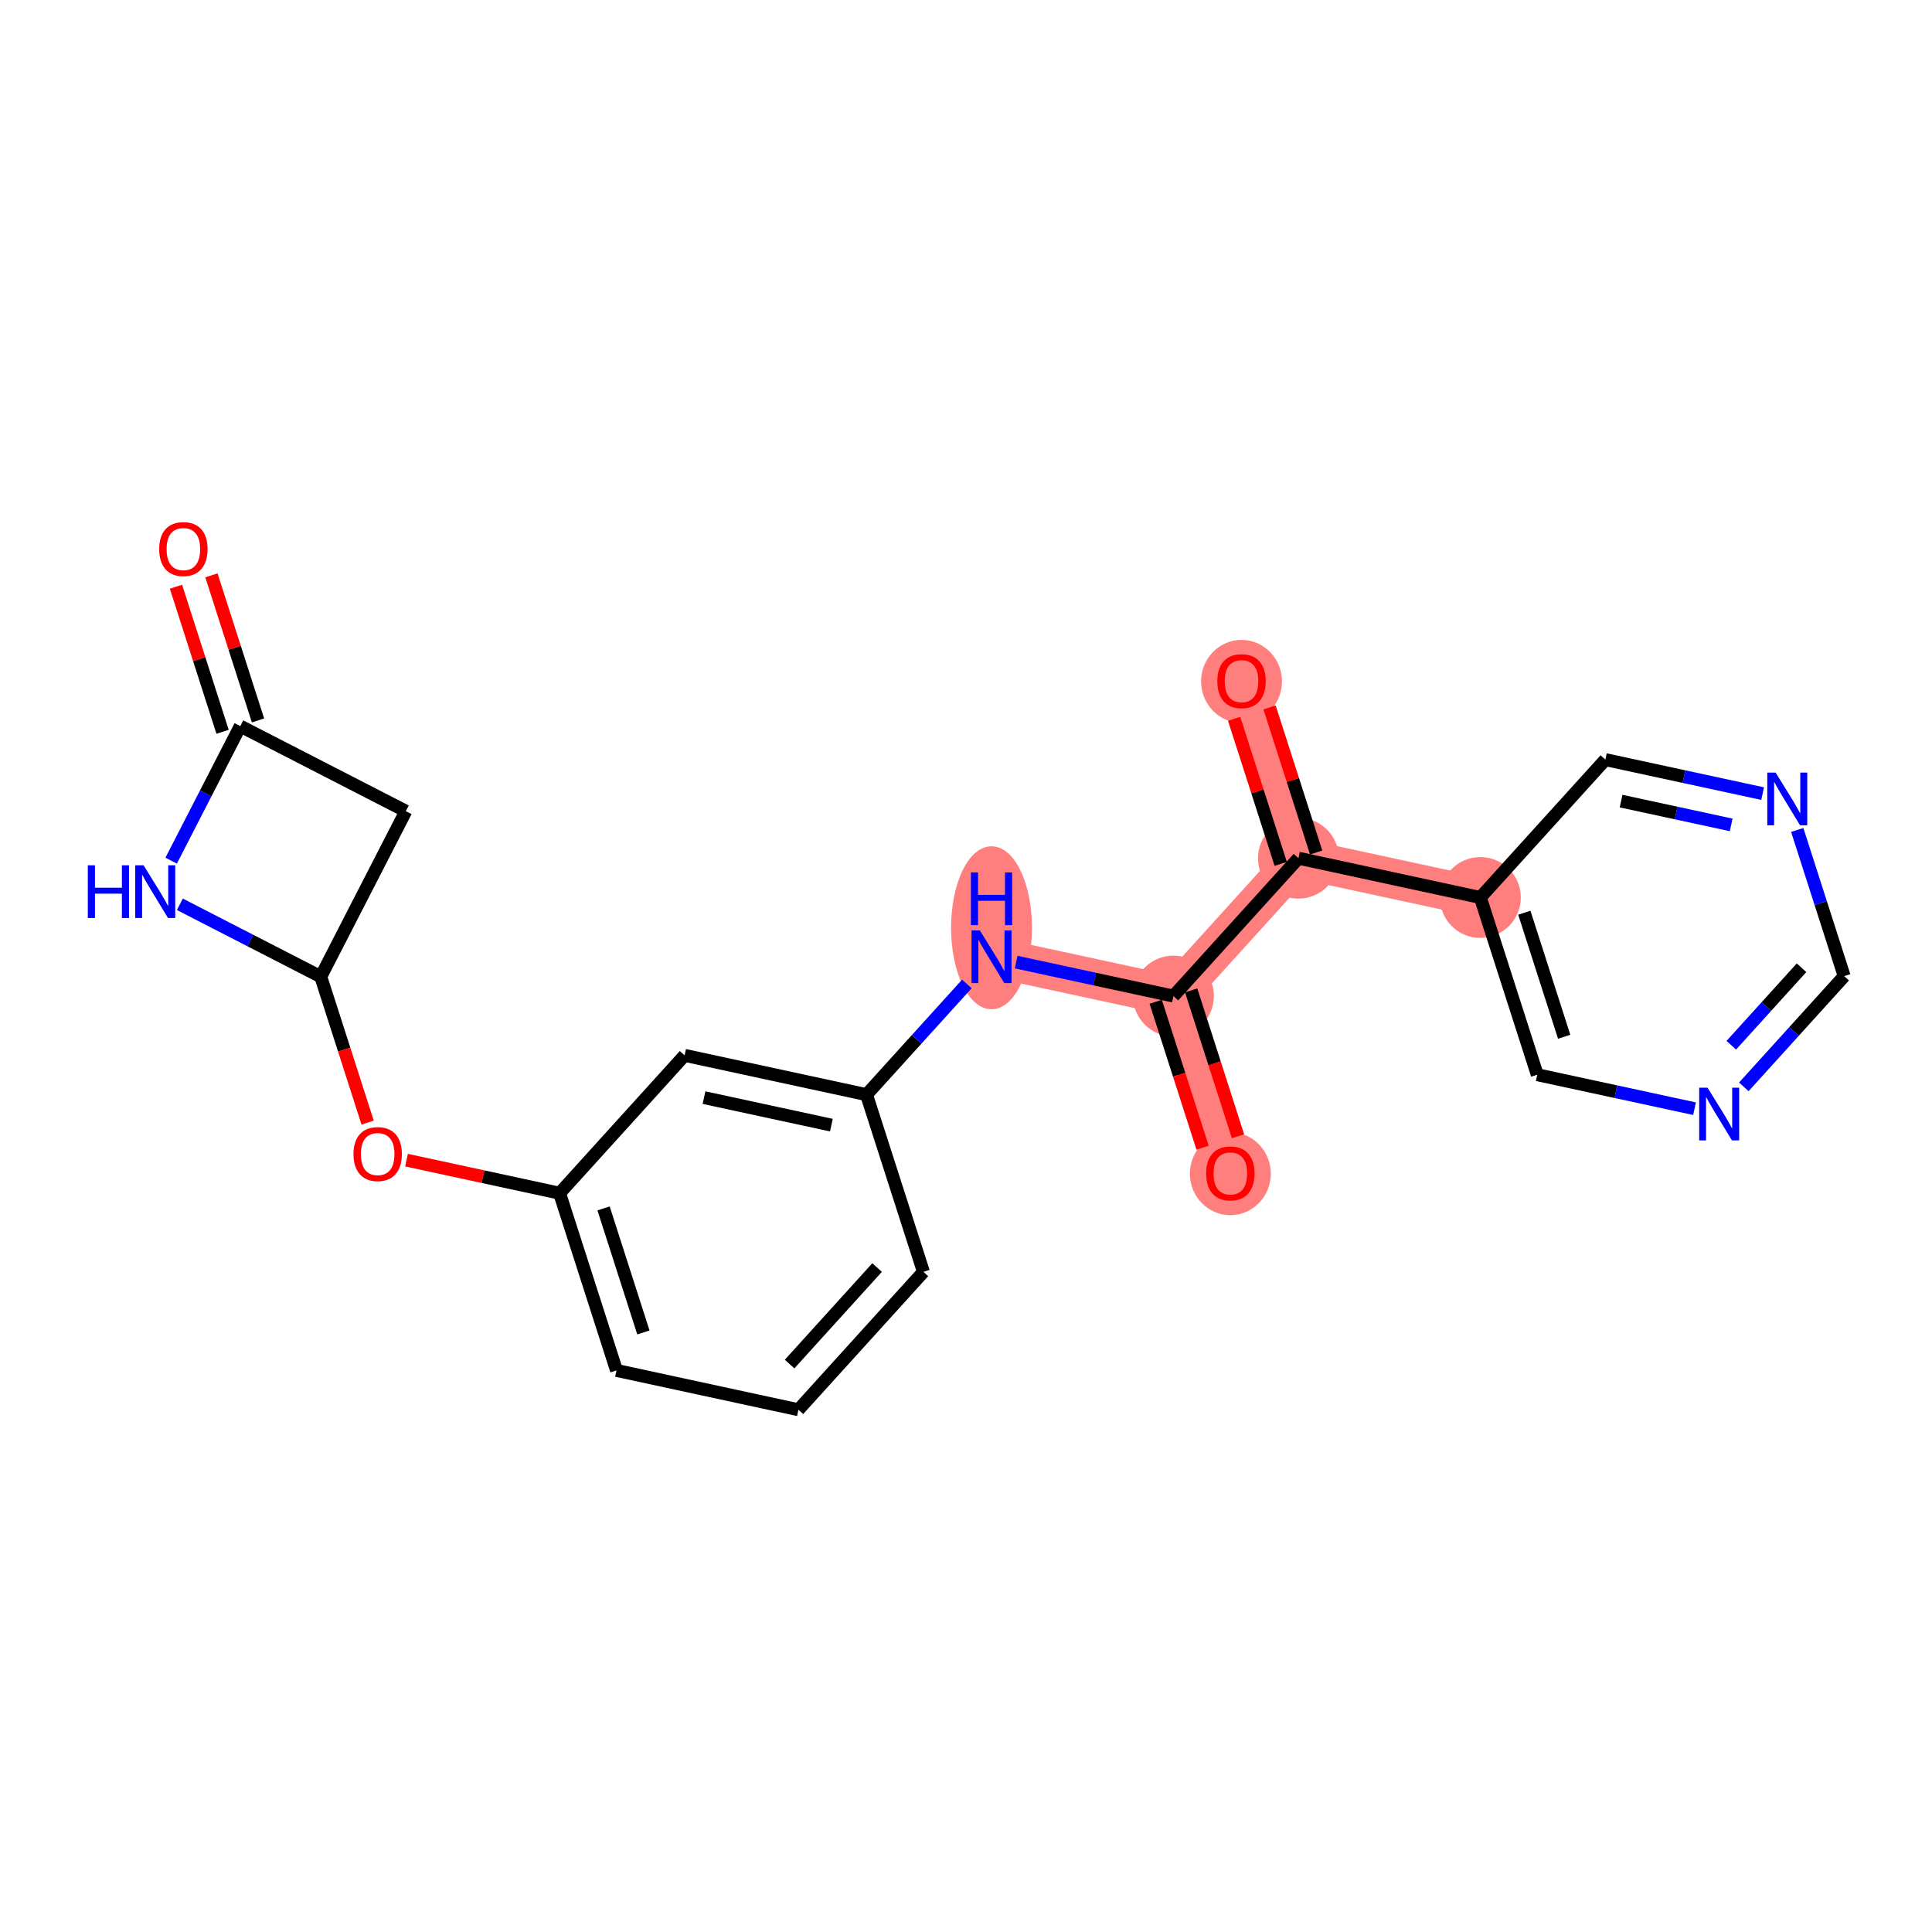 <?xml version='1.0' encoding='iso-8859-1'?>
<svg version='1.1' baseProfile='full'
              xmlns='http://www.w3.org/2000/svg'
                      xmlns:rdkit='http://www.rdkit.org/xml'
                      xmlns:xlink='http://www.w3.org/1999/xlink'
                  xml:space='preserve'
width='300px' height='300px' viewBox='0 0 300 300'>
<!-- END OF HEADER -->
<rect style='opacity:1.0;fill:#FFFFFF;stroke:none' width='300' height='300' x='0' y='0'> </rect>
<rect style='opacity:1.0;fill:#FFFFFF;stroke:none' width='300' height='300' x='0' y='0'> </rect>
<path d='M 153.962,148.566 L 182.21,154.671' style='fill:none;fill-rule:evenodd;stroke:#FF7F7F;stroke-width:6.2px;stroke-linecap:butt;stroke-linejoin:miter;stroke-opacity:1' />
<path d='M 182.21,154.671 L 191.047,182.187' style='fill:none;fill-rule:evenodd;stroke:#FF7F7F;stroke-width:6.2px;stroke-linecap:butt;stroke-linejoin:miter;stroke-opacity:1' />
<path d='M 182.21,154.671 L 201.621,133.26' style='fill:none;fill-rule:evenodd;stroke:#FF7F7F;stroke-width:6.2px;stroke-linecap:butt;stroke-linejoin:miter;stroke-opacity:1' />
<path d='M 201.621,133.26 L 192.784,105.745' style='fill:none;fill-rule:evenodd;stroke:#FF7F7F;stroke-width:6.2px;stroke-linecap:butt;stroke-linejoin:miter;stroke-opacity:1' />
<path d='M 201.621,133.26 L 229.868,139.365' style='fill:none;fill-rule:evenodd;stroke:#FF7F7F;stroke-width:6.2px;stroke-linecap:butt;stroke-linejoin:miter;stroke-opacity:1' />
<ellipse cx='153.962' cy='144.065' rx='5.78' ry='12.153'  style='fill:#FF7F7F;fill-rule:evenodd;stroke:#FF7F7F;stroke-width:1.0px;stroke-linecap:butt;stroke-linejoin:miter;stroke-opacity:1' />
<ellipse cx='182.21' cy='154.671' rx='5.78' ry='5.78'  style='fill:#FF7F7F;fill-rule:evenodd;stroke:#FF7F7F;stroke-width:1.0px;stroke-linecap:butt;stroke-linejoin:miter;stroke-opacity:1' />
<ellipse cx='191.047' cy='182.25' rx='5.78' ry='5.943'  style='fill:#FF7F7F;fill-rule:evenodd;stroke:#FF7F7F;stroke-width:1.0px;stroke-linecap:butt;stroke-linejoin:miter;stroke-opacity:1' />
<ellipse cx='201.621' cy='133.26' rx='5.78' ry='5.78'  style='fill:#FF7F7F;fill-rule:evenodd;stroke:#FF7F7F;stroke-width:1.0px;stroke-linecap:butt;stroke-linejoin:miter;stroke-opacity:1' />
<ellipse cx='192.784' cy='105.808' rx='5.78' ry='5.943'  style='fill:#FF7F7F;fill-rule:evenodd;stroke:#FF7F7F;stroke-width:1.0px;stroke-linecap:butt;stroke-linejoin:miter;stroke-opacity:1' />
<ellipse cx='229.868' cy='139.365' rx='5.78' ry='5.78'  style='fill:#FF7F7F;fill-rule:evenodd;stroke:#FF7F7F;stroke-width:1.0px;stroke-linecap:butt;stroke-linejoin:miter;stroke-opacity:1' />
<path class='bond-0 atom-0 atom-1' d='M 27.325,91.107 L 30.942,102.37' style='fill:none;fill-rule:evenodd;stroke:#FF0000;stroke-width:2.0px;stroke-linecap:butt;stroke-linejoin:miter;stroke-opacity:1' />
<path class='bond-0 atom-0 atom-1' d='M 30.942,102.37 L 34.56,113.634' style='fill:none;fill-rule:evenodd;stroke:#000000;stroke-width:2.0px;stroke-linecap:butt;stroke-linejoin:miter;stroke-opacity:1' />
<path class='bond-0 atom-0 atom-1' d='M 32.828,89.339 L 36.446,100.603' style='fill:none;fill-rule:evenodd;stroke:#FF0000;stroke-width:2.0px;stroke-linecap:butt;stroke-linejoin:miter;stroke-opacity:1' />
<path class='bond-0 atom-0 atom-1' d='M 36.446,100.603 L 40.063,111.867' style='fill:none;fill-rule:evenodd;stroke:#000000;stroke-width:2.0px;stroke-linecap:butt;stroke-linejoin:miter;stroke-opacity:1' />
<path class='bond-1 atom-1 atom-2' d='M 37.312,112.75 L 63.017,125.958' style='fill:none;fill-rule:evenodd;stroke:#000000;stroke-width:2.0px;stroke-linecap:butt;stroke-linejoin:miter;stroke-opacity:1' />
<path class='bond-22 atom-22 atom-1' d='M 26.578,133.641 L 31.945,123.196' style='fill:none;fill-rule:evenodd;stroke:#0000FF;stroke-width:2.0px;stroke-linecap:butt;stroke-linejoin:miter;stroke-opacity:1' />
<path class='bond-22 atom-22 atom-1' d='M 31.945,123.196 L 37.312,112.75' style='fill:none;fill-rule:evenodd;stroke:#000000;stroke-width:2.0px;stroke-linecap:butt;stroke-linejoin:miter;stroke-opacity:1' />
<path class='bond-2 atom-2 atom-3' d='M 63.017,125.958 L 49.809,151.663' style='fill:none;fill-rule:evenodd;stroke:#000000;stroke-width:2.0px;stroke-linecap:butt;stroke-linejoin:miter;stroke-opacity:1' />
<path class='bond-3 atom-3 atom-4' d='M 49.809,151.663 L 53.447,162.99' style='fill:none;fill-rule:evenodd;stroke:#000000;stroke-width:2.0px;stroke-linecap:butt;stroke-linejoin:miter;stroke-opacity:1' />
<path class='bond-3 atom-3 atom-4' d='M 53.447,162.99 L 57.085,174.318' style='fill:none;fill-rule:evenodd;stroke:#FF0000;stroke-width:2.0px;stroke-linecap:butt;stroke-linejoin:miter;stroke-opacity:1' />
<path class='bond-21 atom-3 atom-22' d='M 49.809,151.663 L 38.87,146.042' style='fill:none;fill-rule:evenodd;stroke:#000000;stroke-width:2.0px;stroke-linecap:butt;stroke-linejoin:miter;stroke-opacity:1' />
<path class='bond-21 atom-3 atom-22' d='M 38.87,146.042 L 27.93,140.421' style='fill:none;fill-rule:evenodd;stroke:#0000FF;stroke-width:2.0px;stroke-linecap:butt;stroke-linejoin:miter;stroke-opacity:1' />
<path class='bond-4 atom-4 atom-5' d='M 63.125,180.147 L 75.01,182.715' style='fill:none;fill-rule:evenodd;stroke:#FF0000;stroke-width:2.0px;stroke-linecap:butt;stroke-linejoin:miter;stroke-opacity:1' />
<path class='bond-4 atom-4 atom-5' d='M 75.01,182.715 L 86.894,185.283' style='fill:none;fill-rule:evenodd;stroke:#000000;stroke-width:2.0px;stroke-linecap:butt;stroke-linejoin:miter;stroke-opacity:1' />
<path class='bond-5 atom-5 atom-6' d='M 86.894,185.283 L 95.731,212.799' style='fill:none;fill-rule:evenodd;stroke:#000000;stroke-width:2.0px;stroke-linecap:butt;stroke-linejoin:miter;stroke-opacity:1' />
<path class='bond-5 atom-5 atom-6' d='M 93.722,187.643 L 99.908,206.904' style='fill:none;fill-rule:evenodd;stroke:#000000;stroke-width:2.0px;stroke-linecap:butt;stroke-linejoin:miter;stroke-opacity:1' />
<path class='bond-23 atom-21 atom-5' d='M 106.304,163.873 L 86.894,185.283' style='fill:none;fill-rule:evenodd;stroke:#000000;stroke-width:2.0px;stroke-linecap:butt;stroke-linejoin:miter;stroke-opacity:1' />
<path class='bond-6 atom-6 atom-7' d='M 95.731,212.799 L 123.978,218.904' style='fill:none;fill-rule:evenodd;stroke:#000000;stroke-width:2.0px;stroke-linecap:butt;stroke-linejoin:miter;stroke-opacity:1' />
<path class='bond-7 atom-7 atom-8' d='M 123.978,218.904 L 143.389,197.493' style='fill:none;fill-rule:evenodd;stroke:#000000;stroke-width:2.0px;stroke-linecap:butt;stroke-linejoin:miter;stroke-opacity:1' />
<path class='bond-7 atom-7 atom-8' d='M 122.608,211.81 L 136.195,196.822' style='fill:none;fill-rule:evenodd;stroke:#000000;stroke-width:2.0px;stroke-linecap:butt;stroke-linejoin:miter;stroke-opacity:1' />
<path class='bond-8 atom-8 atom-9' d='M 143.389,197.493 L 134.552,169.977' style='fill:none;fill-rule:evenodd;stroke:#000000;stroke-width:2.0px;stroke-linecap:butt;stroke-linejoin:miter;stroke-opacity:1' />
<path class='bond-9 atom-9 atom-10' d='M 134.552,169.977 L 142.344,161.382' style='fill:none;fill-rule:evenodd;stroke:#000000;stroke-width:2.0px;stroke-linecap:butt;stroke-linejoin:miter;stroke-opacity:1' />
<path class='bond-9 atom-9 atom-10' d='M 142.344,161.382 L 150.136,152.787' style='fill:none;fill-rule:evenodd;stroke:#0000FF;stroke-width:2.0px;stroke-linecap:butt;stroke-linejoin:miter;stroke-opacity:1' />
<path class='bond-20 atom-9 atom-21' d='M 134.552,169.977 L 106.304,163.873' style='fill:none;fill-rule:evenodd;stroke:#000000;stroke-width:2.0px;stroke-linecap:butt;stroke-linejoin:miter;stroke-opacity:1' />
<path class='bond-20 atom-9 atom-21' d='M 129.094,174.711 L 109.32,170.438' style='fill:none;fill-rule:evenodd;stroke:#000000;stroke-width:2.0px;stroke-linecap:butt;stroke-linejoin:miter;stroke-opacity:1' />
<path class='bond-10 atom-10 atom-11' d='M 157.789,149.393 L 169.999,152.032' style='fill:none;fill-rule:evenodd;stroke:#0000FF;stroke-width:2.0px;stroke-linecap:butt;stroke-linejoin:miter;stroke-opacity:1' />
<path class='bond-10 atom-10 atom-11' d='M 169.999,152.032 L 182.21,154.671' style='fill:none;fill-rule:evenodd;stroke:#000000;stroke-width:2.0px;stroke-linecap:butt;stroke-linejoin:miter;stroke-opacity:1' />
<path class='bond-11 atom-11 atom-12' d='M 179.459,155.555 L 183.096,166.882' style='fill:none;fill-rule:evenodd;stroke:#000000;stroke-width:2.0px;stroke-linecap:butt;stroke-linejoin:miter;stroke-opacity:1' />
<path class='bond-11 atom-11 atom-12' d='M 183.096,166.882 L 186.734,178.209' style='fill:none;fill-rule:evenodd;stroke:#FF0000;stroke-width:2.0px;stroke-linecap:butt;stroke-linejoin:miter;stroke-opacity:1' />
<path class='bond-11 atom-11 atom-12' d='M 184.962,153.787 L 188.6,165.115' style='fill:none;fill-rule:evenodd;stroke:#000000;stroke-width:2.0px;stroke-linecap:butt;stroke-linejoin:miter;stroke-opacity:1' />
<path class='bond-11 atom-11 atom-12' d='M 188.6,165.115 L 192.237,176.442' style='fill:none;fill-rule:evenodd;stroke:#FF0000;stroke-width:2.0px;stroke-linecap:butt;stroke-linejoin:miter;stroke-opacity:1' />
<path class='bond-12 atom-11 atom-13' d='M 182.21,154.671 L 201.621,133.26' style='fill:none;fill-rule:evenodd;stroke:#000000;stroke-width:2.0px;stroke-linecap:butt;stroke-linejoin:miter;stroke-opacity:1' />
<path class='bond-13 atom-13 atom-14' d='M 204.372,132.377 L 200.755,121.113' style='fill:none;fill-rule:evenodd;stroke:#000000;stroke-width:2.0px;stroke-linecap:butt;stroke-linejoin:miter;stroke-opacity:1' />
<path class='bond-13 atom-13 atom-14' d='M 200.755,121.113 L 197.137,109.849' style='fill:none;fill-rule:evenodd;stroke:#FF0000;stroke-width:2.0px;stroke-linecap:butt;stroke-linejoin:miter;stroke-opacity:1' />
<path class='bond-13 atom-13 atom-14' d='M 198.869,134.144 L 195.252,122.88' style='fill:none;fill-rule:evenodd;stroke:#000000;stroke-width:2.0px;stroke-linecap:butt;stroke-linejoin:miter;stroke-opacity:1' />
<path class='bond-13 atom-13 atom-14' d='M 195.252,122.88 L 191.634,111.617' style='fill:none;fill-rule:evenodd;stroke:#FF0000;stroke-width:2.0px;stroke-linecap:butt;stroke-linejoin:miter;stroke-opacity:1' />
<path class='bond-14 atom-13 atom-15' d='M 201.621,133.26 L 229.868,139.365' style='fill:none;fill-rule:evenodd;stroke:#000000;stroke-width:2.0px;stroke-linecap:butt;stroke-linejoin:miter;stroke-opacity:1' />
<path class='bond-15 atom-15 atom-16' d='M 229.868,139.365 L 238.705,166.881' style='fill:none;fill-rule:evenodd;stroke:#000000;stroke-width:2.0px;stroke-linecap:butt;stroke-linejoin:miter;stroke-opacity:1' />
<path class='bond-15 atom-15 atom-16' d='M 236.697,141.725 L 242.883,160.986' style='fill:none;fill-rule:evenodd;stroke:#000000;stroke-width:2.0px;stroke-linecap:butt;stroke-linejoin:miter;stroke-opacity:1' />
<path class='bond-24 atom-20 atom-15' d='M 249.279,117.954 L 229.868,139.365' style='fill:none;fill-rule:evenodd;stroke:#000000;stroke-width:2.0px;stroke-linecap:butt;stroke-linejoin:miter;stroke-opacity:1' />
<path class='bond-16 atom-16 atom-17' d='M 238.705,166.881 L 250.916,169.519' style='fill:none;fill-rule:evenodd;stroke:#000000;stroke-width:2.0px;stroke-linecap:butt;stroke-linejoin:miter;stroke-opacity:1' />
<path class='bond-16 atom-16 atom-17' d='M 250.916,169.519 L 263.127,172.158' style='fill:none;fill-rule:evenodd;stroke:#0000FF;stroke-width:2.0px;stroke-linecap:butt;stroke-linejoin:miter;stroke-opacity:1' />
<path class='bond-17 atom-17 atom-18' d='M 270.779,168.765 L 278.571,160.17' style='fill:none;fill-rule:evenodd;stroke:#0000FF;stroke-width:2.0px;stroke-linecap:butt;stroke-linejoin:miter;stroke-opacity:1' />
<path class='bond-17 atom-17 atom-18' d='M 278.571,160.17 L 286.364,151.574' style='fill:none;fill-rule:evenodd;stroke:#000000;stroke-width:2.0px;stroke-linecap:butt;stroke-linejoin:miter;stroke-opacity:1' />
<path class='bond-17 atom-17 atom-18' d='M 268.835,162.304 L 274.289,156.287' style='fill:none;fill-rule:evenodd;stroke:#0000FF;stroke-width:2.0px;stroke-linecap:butt;stroke-linejoin:miter;stroke-opacity:1' />
<path class='bond-17 atom-17 atom-18' d='M 274.289,156.287 L 279.744,150.271' style='fill:none;fill-rule:evenodd;stroke:#000000;stroke-width:2.0px;stroke-linecap:butt;stroke-linejoin:miter;stroke-opacity:1' />
<path class='bond-18 atom-18 atom-19' d='M 286.364,151.574 L 282.718,140.224' style='fill:none;fill-rule:evenodd;stroke:#000000;stroke-width:2.0px;stroke-linecap:butt;stroke-linejoin:miter;stroke-opacity:1' />
<path class='bond-18 atom-18 atom-19' d='M 282.718,140.224 L 279.073,128.874' style='fill:none;fill-rule:evenodd;stroke:#0000FF;stroke-width:2.0px;stroke-linecap:butt;stroke-linejoin:miter;stroke-opacity:1' />
<path class='bond-19 atom-19 atom-20' d='M 273.7,123.232 L 261.49,120.593' style='fill:none;fill-rule:evenodd;stroke:#0000FF;stroke-width:2.0px;stroke-linecap:butt;stroke-linejoin:miter;stroke-opacity:1' />
<path class='bond-19 atom-19 atom-20' d='M 261.49,120.593 L 249.279,117.954' style='fill:none;fill-rule:evenodd;stroke:#000000;stroke-width:2.0px;stroke-linecap:butt;stroke-linejoin:miter;stroke-opacity:1' />
<path class='bond-19 atom-19 atom-20' d='M 268.816,128.09 L 260.269,126.243' style='fill:none;fill-rule:evenodd;stroke:#0000FF;stroke-width:2.0px;stroke-linecap:butt;stroke-linejoin:miter;stroke-opacity:1' />
<path class='bond-19 atom-19 atom-20' d='M 260.269,126.243 L 251.721,124.395' style='fill:none;fill-rule:evenodd;stroke:#000000;stroke-width:2.0px;stroke-linecap:butt;stroke-linejoin:miter;stroke-opacity:1' />
<path  class='atom-0' d='M 24.718 85.258
Q 24.718 83.293, 25.689 82.195
Q 26.66 81.096, 28.475 81.096
Q 30.29 81.096, 31.261 82.195
Q 32.232 83.293, 32.232 85.258
Q 32.232 87.246, 31.249 88.379
Q 30.266 89.5, 28.475 89.5
Q 26.671 89.5, 25.689 88.379
Q 24.718 87.258, 24.718 85.258
M 28.475 88.576
Q 29.723 88.576, 30.393 87.743
Q 31.076 86.9, 31.076 85.258
Q 31.076 83.651, 30.393 82.842
Q 29.723 82.021, 28.475 82.021
Q 27.226 82.021, 26.544 82.83
Q 25.874 83.64, 25.874 85.258
Q 25.874 86.911, 26.544 87.743
Q 27.226 88.576, 28.475 88.576
' fill='#FF0000'/>
<path  class='atom-4' d='M 54.889 179.202
Q 54.889 177.237, 55.86 176.138
Q 56.831 175.04, 58.646 175.04
Q 60.461 175.04, 61.432 176.138
Q 62.403 177.237, 62.403 179.202
Q 62.403 181.19, 61.42 182.323
Q 60.438 183.444, 58.646 183.444
Q 56.843 183.444, 55.86 182.323
Q 54.889 181.202, 54.889 179.202
M 58.646 182.519
Q 59.894 182.519, 60.565 181.687
Q 61.247 180.843, 61.247 179.202
Q 61.247 177.595, 60.565 176.786
Q 59.894 175.965, 58.646 175.965
Q 57.398 175.965, 56.715 176.774
Q 56.045 177.583, 56.045 179.202
Q 56.045 180.855, 56.715 181.687
Q 57.398 182.519, 58.646 182.519
' fill='#FF0000'/>
<path  class='atom-10' d='M 152.153 144.474
L 154.835 148.809
Q 155.101 149.237, 155.529 150.011
Q 155.957 150.786, 155.98 150.832
L 155.98 144.474
L 157.066 144.474
L 157.066 152.659
L 155.945 152.659
L 153.067 147.919
Q 152.731 147.364, 152.373 146.728
Q 152.026 146.093, 151.922 145.896
L 151.922 152.659
L 150.859 152.659
L 150.859 144.474
L 152.153 144.474
' fill='#0000FF'/>
<path  class='atom-10' d='M 150.76 135.471
L 151.87 135.471
L 151.87 138.951
L 156.055 138.951
L 156.055 135.471
L 157.165 135.471
L 157.165 143.656
L 156.055 143.656
L 156.055 139.876
L 151.87 139.876
L 151.87 143.656
L 150.76 143.656
L 150.76 135.471
' fill='#0000FF'/>
<path  class='atom-12' d='M 187.29 182.21
Q 187.29 180.245, 188.261 179.146
Q 189.232 178.048, 191.047 178.048
Q 192.862 178.048, 193.833 179.146
Q 194.804 180.245, 194.804 182.21
Q 194.804 184.198, 193.821 185.331
Q 192.839 186.452, 191.047 186.452
Q 189.244 186.452, 188.261 185.331
Q 187.29 184.21, 187.29 182.21
M 191.047 185.528
Q 192.296 185.528, 192.966 184.695
Q 193.648 183.851, 193.648 182.21
Q 193.648 180.603, 192.966 179.794
Q 192.296 178.973, 191.047 178.973
Q 189.799 178.973, 189.117 179.782
Q 188.446 180.591, 188.446 182.21
Q 188.446 183.863, 189.117 184.695
Q 189.799 185.528, 191.047 185.528
' fill='#FF0000'/>
<path  class='atom-14' d='M 189.027 105.768
Q 189.027 103.803, 189.998 102.705
Q 190.969 101.606, 192.784 101.606
Q 194.599 101.606, 195.57 102.705
Q 196.541 103.803, 196.541 105.768
Q 196.541 107.756, 195.558 108.889
Q 194.576 110.01, 192.784 110.01
Q 190.98 110.01, 189.998 108.889
Q 189.027 107.768, 189.027 105.768
M 192.784 109.086
Q 194.032 109.086, 194.703 108.253
Q 195.385 107.409, 195.385 105.768
Q 195.385 104.161, 194.703 103.352
Q 194.032 102.531, 192.784 102.531
Q 191.535 102.531, 190.853 103.34
Q 190.183 104.15, 190.183 105.768
Q 190.183 107.421, 190.853 108.253
Q 191.535 109.086, 192.784 109.086
' fill='#FF0000'/>
<path  class='atom-17' d='M 265.144 168.893
L 267.826 173.228
Q 268.092 173.656, 268.519 174.43
Q 268.947 175.205, 268.97 175.251
L 268.97 168.893
L 270.057 168.893
L 270.057 177.078
L 268.936 177.078
L 266.057 172.338
Q 265.722 171.783, 265.364 171.147
Q 265.017 170.511, 264.913 170.315
L 264.913 177.078
L 263.849 177.078
L 263.849 168.893
L 265.144 168.893
' fill='#0000FF'/>
<path  class='atom-19' d='M 275.718 119.967
L 278.399 124.302
Q 278.665 124.729, 279.093 125.504
Q 279.521 126.278, 279.544 126.325
L 279.544 119.967
L 280.63 119.967
L 280.63 128.151
L 279.509 128.151
L 276.631 123.412
Q 276.296 122.857, 275.937 122.221
Q 275.59 121.585, 275.486 121.389
L 275.486 128.151
L 274.423 128.151
L 274.423 119.967
L 275.718 119.967
' fill='#0000FF'/>
<path  class='atom-22' d='M 13.636 134.363
L 14.746 134.363
L 14.746 137.843
L 18.931 137.843
L 18.931 134.363
L 20.041 134.363
L 20.041 142.548
L 18.931 142.548
L 18.931 138.768
L 14.746 138.768
L 14.746 142.548
L 13.636 142.548
L 13.636 134.363
' fill='#0000FF'/>
<path  class='atom-22' d='M 22.295 134.363
L 24.977 138.698
Q 25.242 139.126, 25.67 139.9
Q 26.098 140.675, 26.121 140.721
L 26.121 134.363
L 27.208 134.363
L 27.208 142.548
L 26.086 142.548
L 23.208 137.808
Q 22.873 137.253, 22.514 136.617
Q 22.168 135.982, 22.064 135.785
L 22.064 142.548
L 21 142.548
L 21 134.363
L 22.295 134.363
' fill='#0000FF'/>
</svg>
